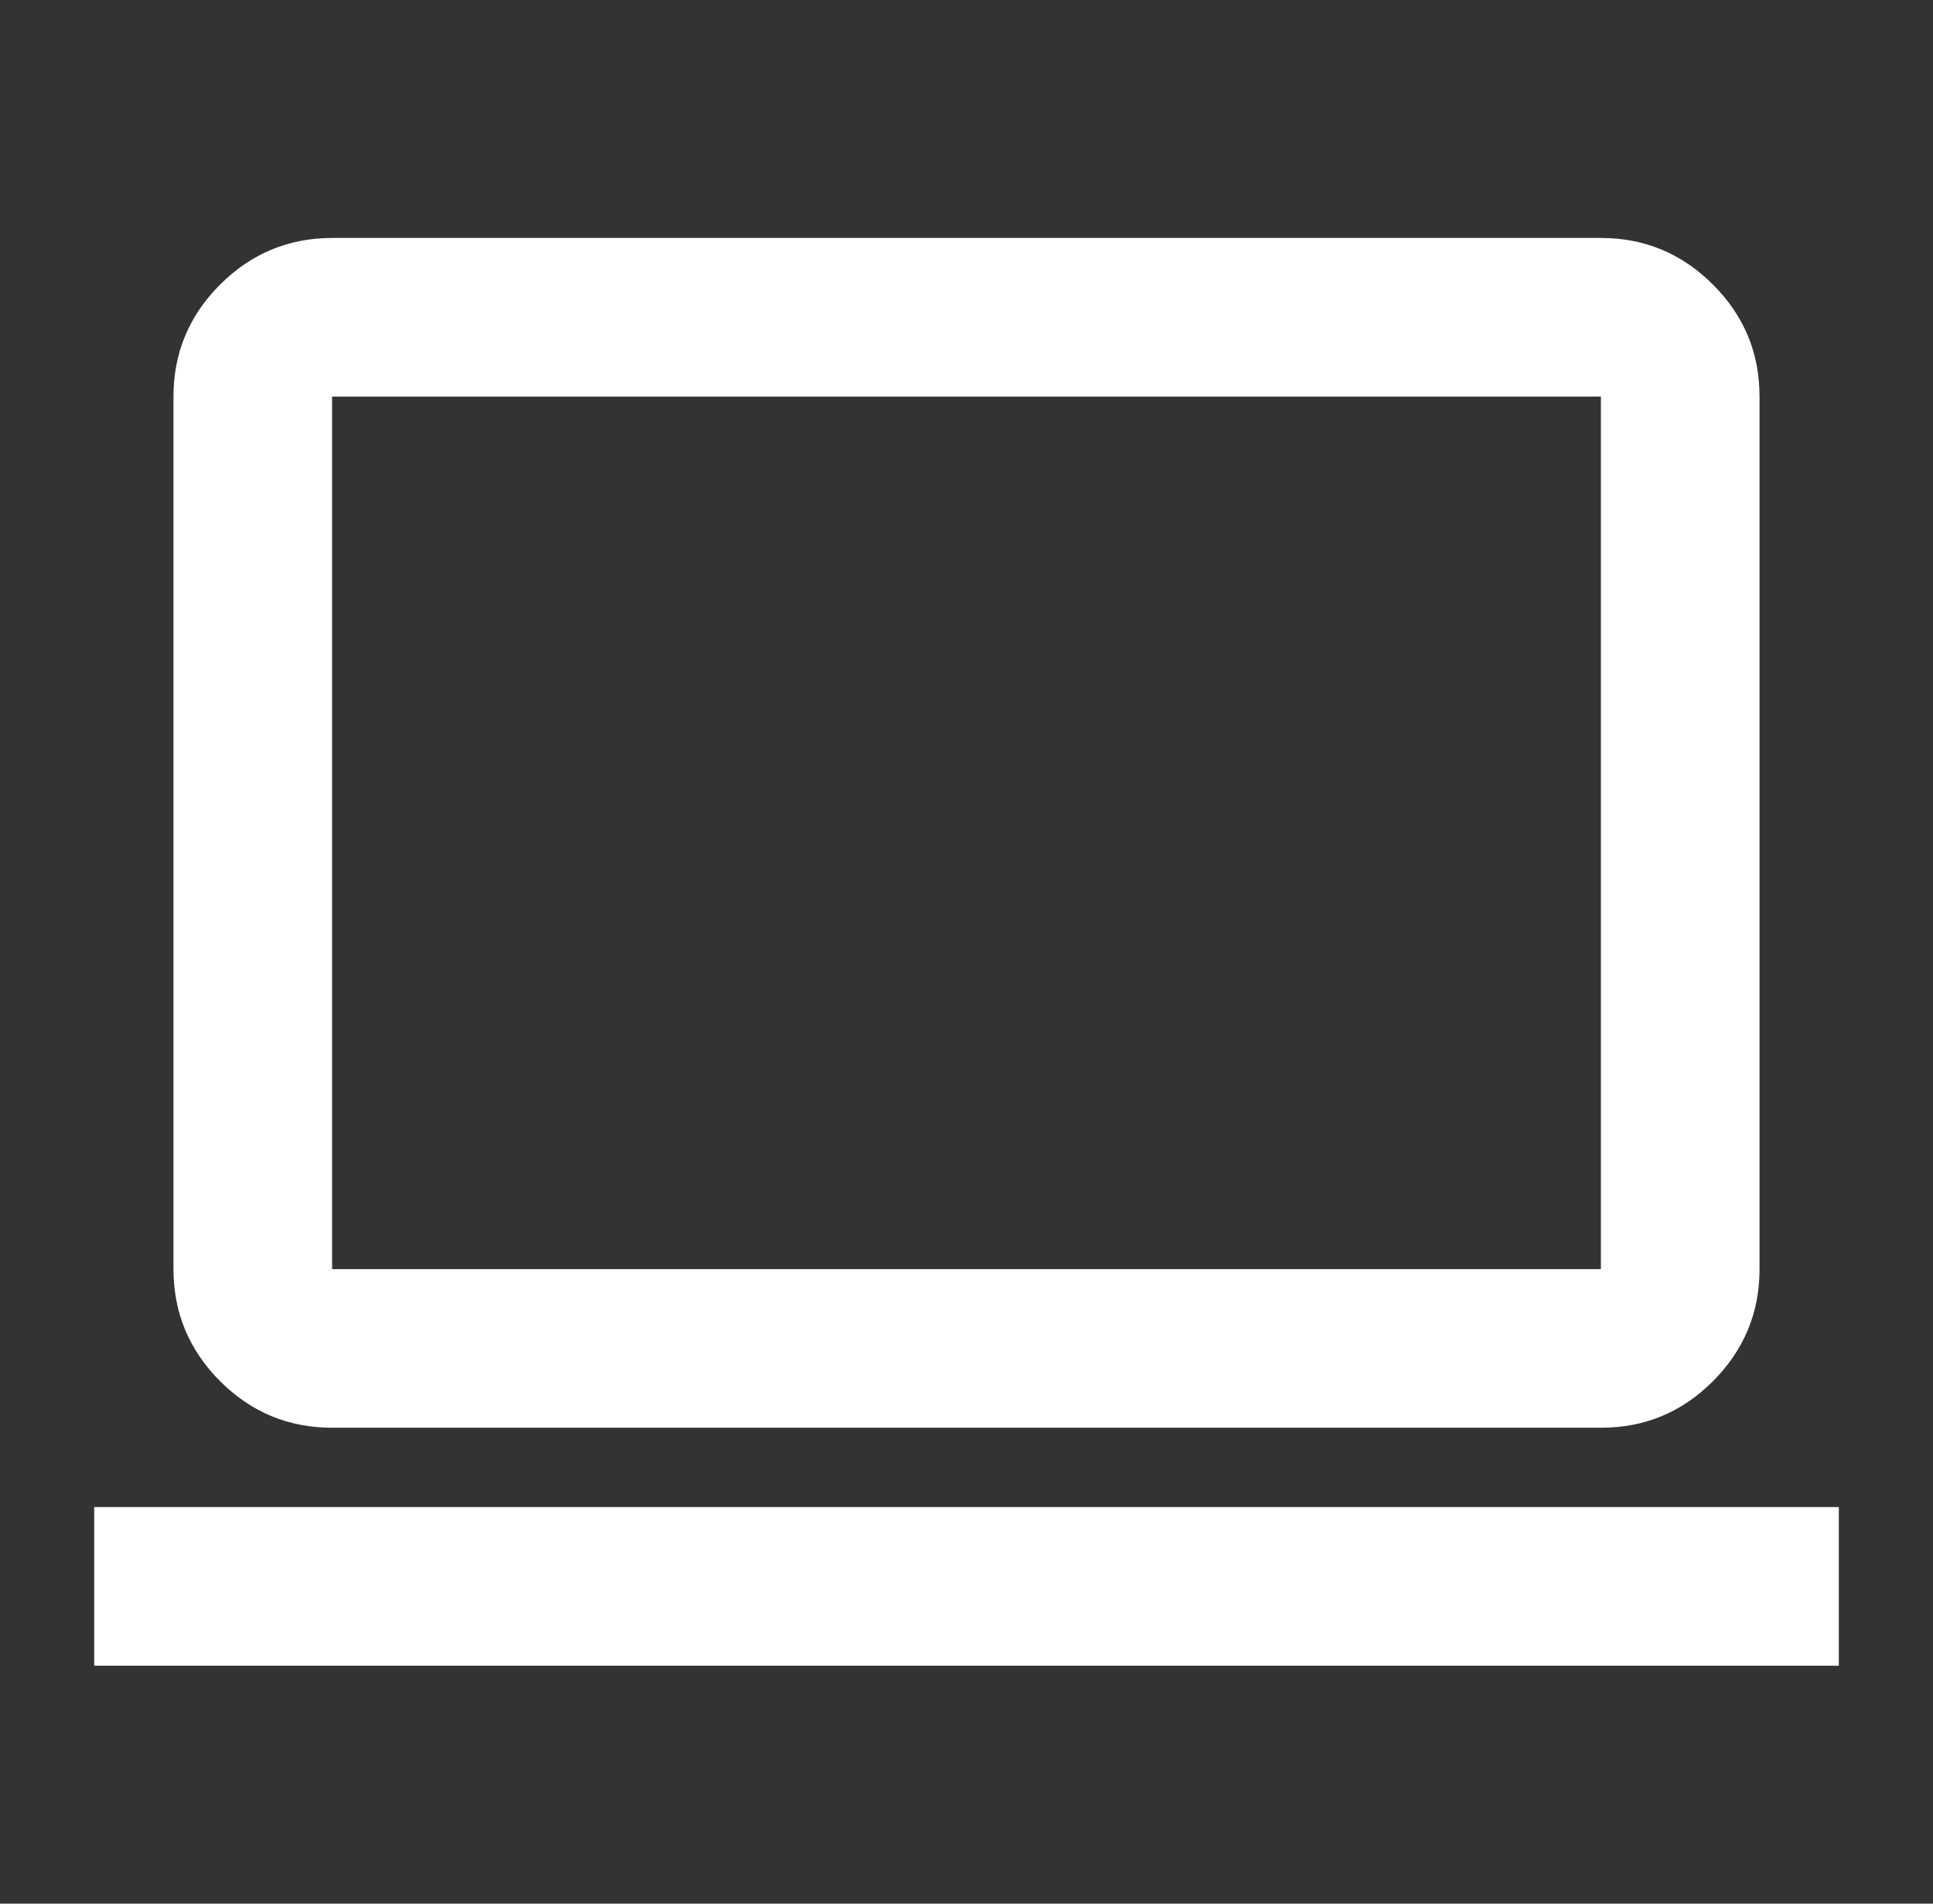<svg width="65" height="64" viewBox="0 0 65 64" fill="none" xmlns="http://www.w3.org/2000/svg">
<rect x="0" y="0" width="65" height="64" fill="#333333" stroke="none"/>
<g id="material-symbols:computer-outline">
<path id="Vector" d="M3.167 56V50.667H61.833V56H3.167ZM11.167 48C9.7 48 8.445 47.478 7.401 46.435C6.358 45.391 5.835 44.135 5.833 42.667V13.333C5.833 11.867 6.356 10.612 7.401 9.568C8.447 8.524 9.702 8.002 11.167 8H53.833C55.3 8 56.556 8.523 57.601 9.568C58.647 10.613 59.168 11.868 59.167 13.333V42.667C59.167 44.133 58.645 45.389 57.601 46.435C56.558 47.48 55.302 48.002 53.833 48H11.167ZM11.167 42.667H53.833V13.333H11.167V42.667Z" fill="white"/>
</g>
</svg>
